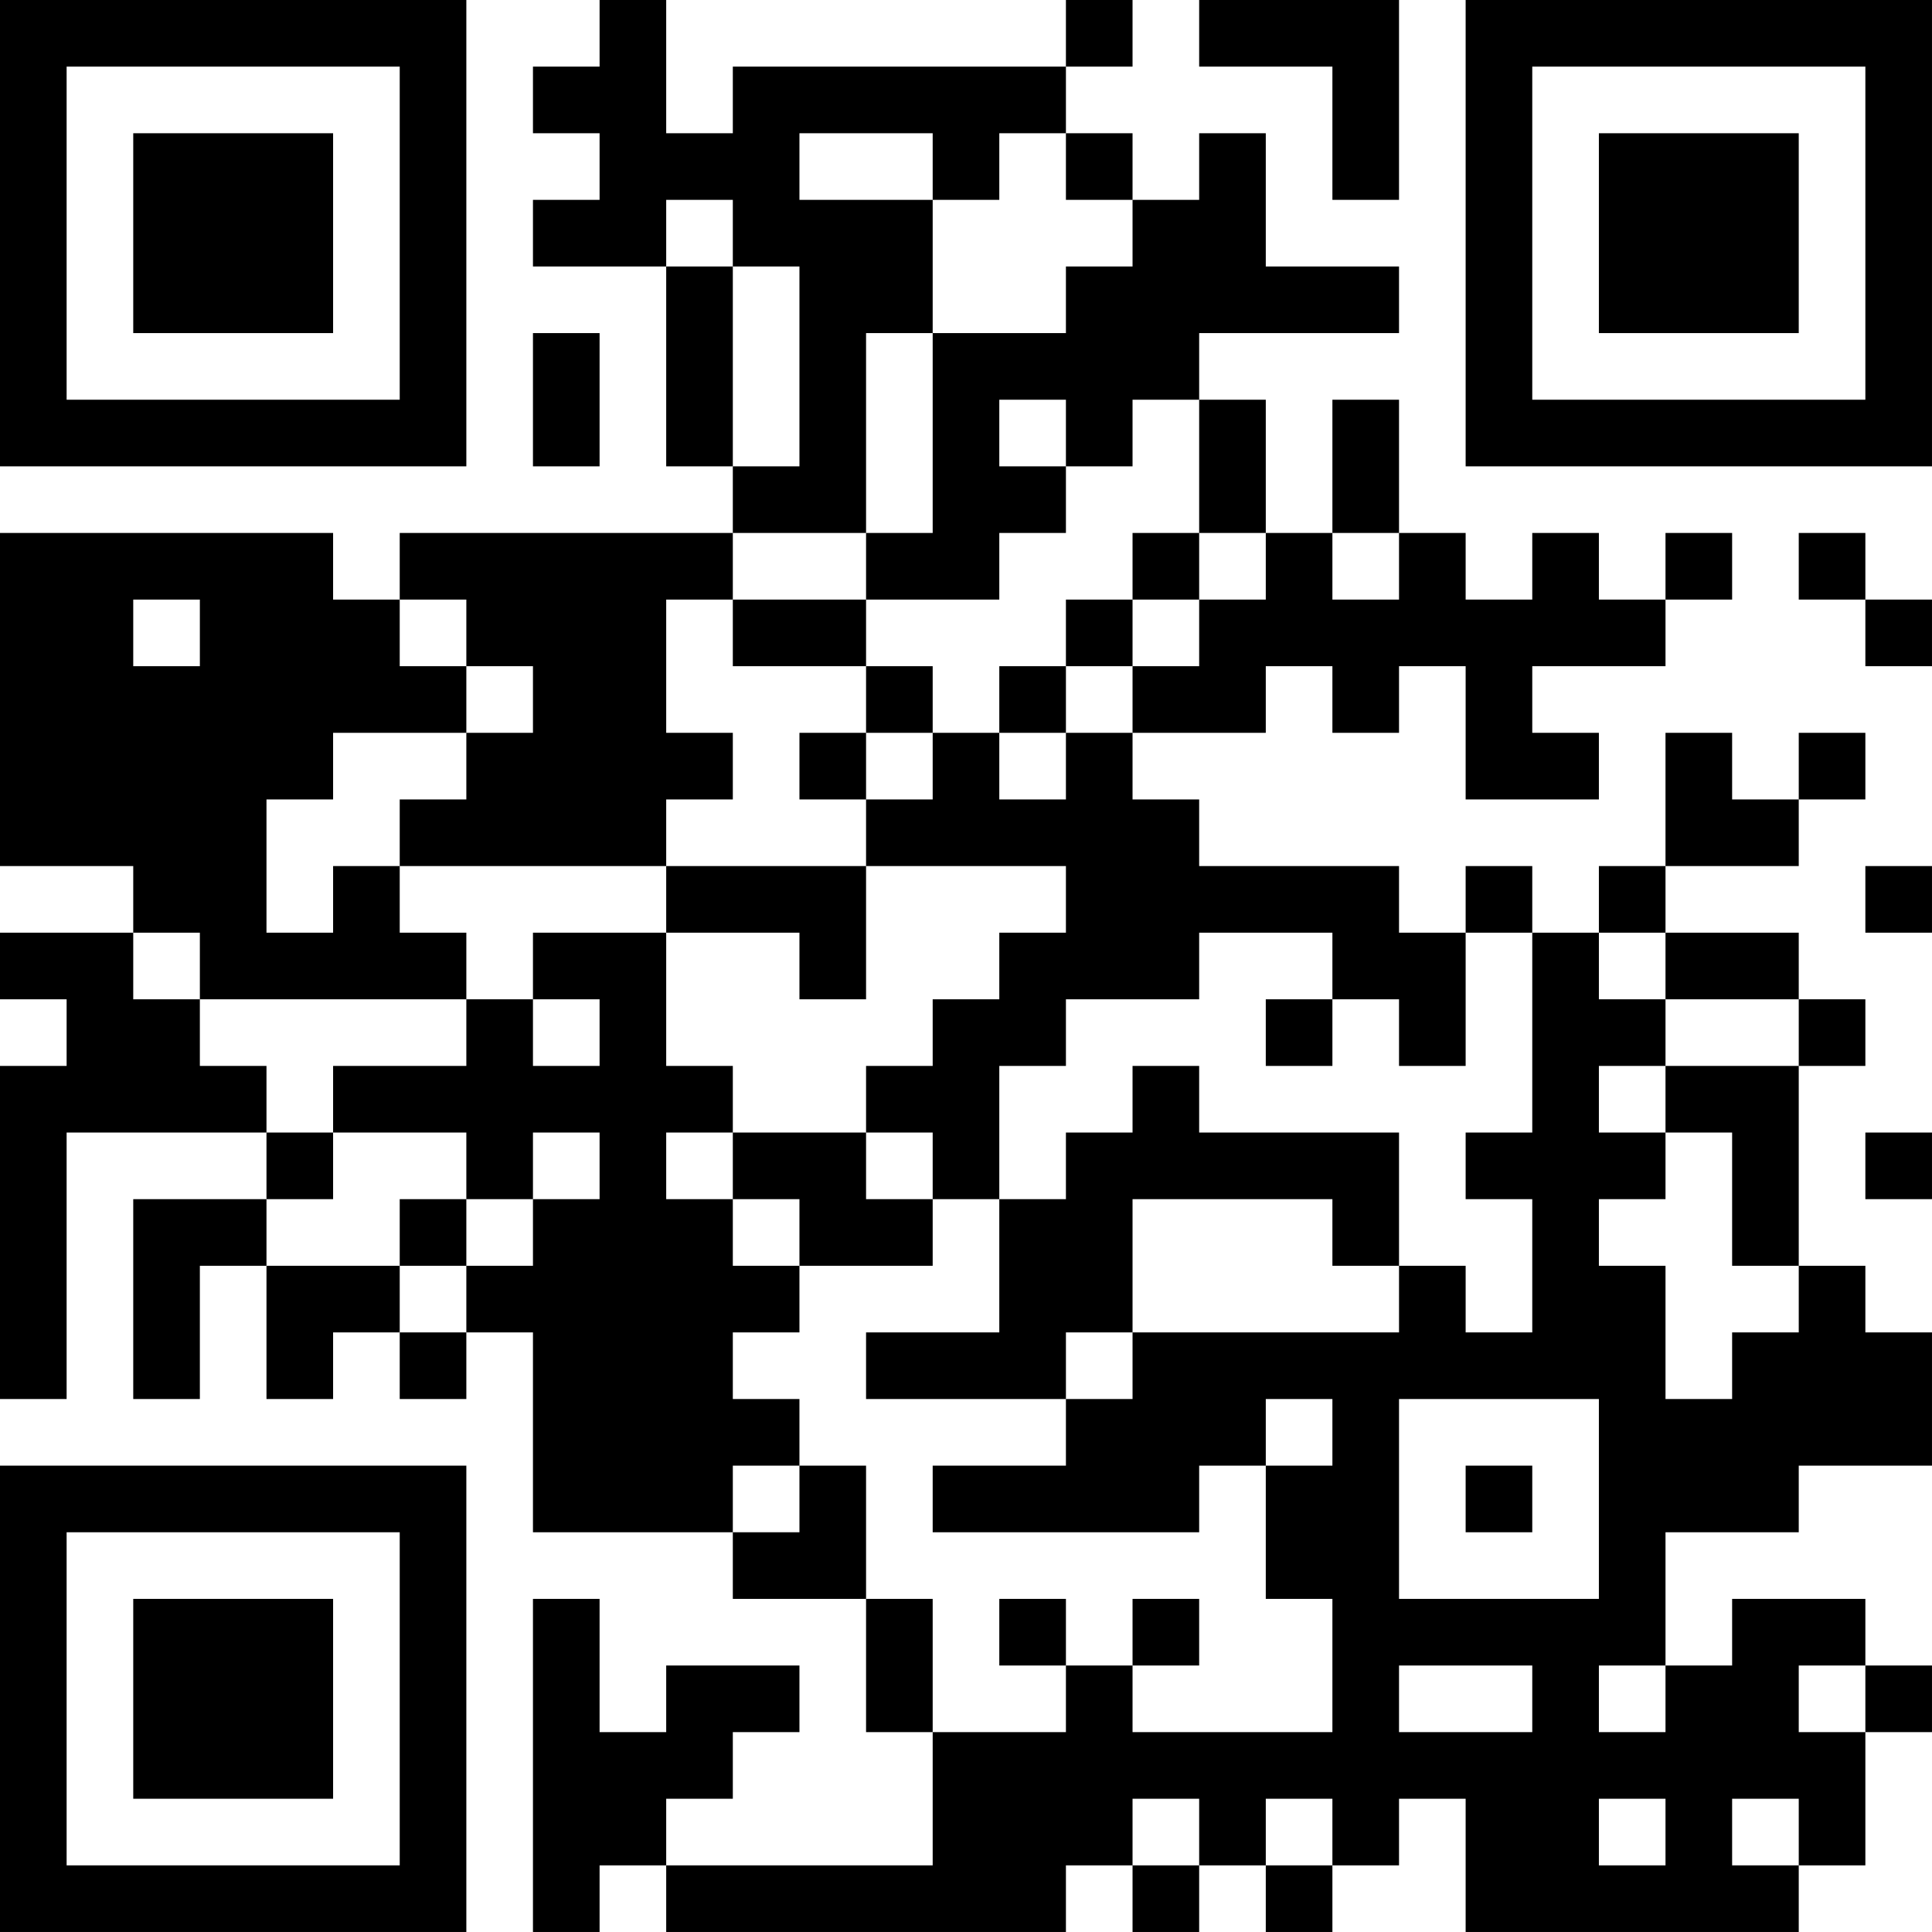 <?xml version="1.0" encoding="UTF-8"?>
<svg xmlns="http://www.w3.org/2000/svg" version="1.1" width="400" height="400" viewBox="0 0 400 400"><rect x="0" y="0" width="400" height="400" fill="#ffffff"/><g transform="scale(13.793)"><g transform="translate(0,0)"><path fill-rule="evenodd" d="M9 0L9 1L8 1L8 2L9 2L9 3L8 3L8 4L10 4L10 7L11 7L11 8L6 8L6 9L5 9L5 8L0 8L0 13L2 13L2 14L0 14L0 15L1 15L1 16L0 16L0 21L1 21L1 17L4 17L4 18L2 18L2 21L3 21L3 19L4 19L4 21L5 21L5 20L6 20L6 21L7 21L7 20L8 20L8 23L11 23L11 24L13 24L13 26L14 26L14 28L10 28L10 27L11 27L11 26L12 26L12 25L10 25L10 26L9 26L9 24L8 24L8 29L9 29L9 28L10 28L10 29L16 29L16 28L17 28L17 29L18 29L18 28L19 28L19 29L20 29L20 28L21 28L21 27L22 27L22 29L27 29L27 28L28 28L28 26L29 26L29 25L28 25L28 24L26 24L26 25L25 25L25 23L27 23L27 22L29 22L29 20L28 20L28 19L27 19L27 16L28 16L28 15L27 15L27 14L25 14L25 13L27 13L27 12L28 12L28 11L27 11L27 12L26 12L26 11L25 11L25 13L24 13L24 14L23 14L23 13L22 13L22 14L21 14L21 13L18 13L18 12L17 12L17 11L19 11L19 10L20 10L20 11L21 11L21 10L22 10L22 12L24 12L24 11L23 11L23 10L25 10L25 9L26 9L26 8L25 8L25 9L24 9L24 8L23 8L23 9L22 9L22 8L21 8L21 6L20 6L20 8L19 8L19 6L18 6L18 5L21 5L21 4L19 4L19 2L18 2L18 3L17 3L17 2L16 2L16 1L17 1L17 0L16 0L16 1L11 1L11 2L10 2L10 0ZM18 0L18 1L20 1L20 3L21 3L21 0ZM12 2L12 3L14 3L14 5L13 5L13 8L11 8L11 9L10 9L10 11L11 11L11 12L10 12L10 13L6 13L6 12L7 12L7 11L8 11L8 10L7 10L7 9L6 9L6 10L7 10L7 11L5 11L5 12L4 12L4 14L5 14L5 13L6 13L6 14L7 14L7 15L3 15L3 14L2 14L2 15L3 15L3 16L4 16L4 17L5 17L5 18L4 18L4 19L6 19L6 20L7 20L7 19L8 19L8 18L9 18L9 17L8 17L8 18L7 18L7 17L5 17L5 16L7 16L7 15L8 15L8 16L9 16L9 15L8 15L8 14L10 14L10 16L11 16L11 17L10 17L10 18L11 18L11 19L12 19L12 20L11 20L11 21L12 21L12 22L11 22L11 23L12 23L12 22L13 22L13 24L14 24L14 26L16 26L16 25L17 25L17 26L20 26L20 24L19 24L19 22L20 22L20 21L19 21L19 22L18 22L18 23L14 23L14 22L16 22L16 21L17 21L17 20L21 20L21 19L22 19L22 20L23 20L23 18L22 18L22 17L23 17L23 14L22 14L22 16L21 16L21 15L20 15L20 14L18 14L18 15L16 15L16 16L15 16L15 18L14 18L14 17L13 17L13 16L14 16L14 15L15 15L15 14L16 14L16 13L13 13L13 12L14 12L14 11L15 11L15 12L16 12L16 11L17 11L17 10L18 10L18 9L19 9L19 8L18 8L18 6L17 6L17 7L16 7L16 6L15 6L15 7L16 7L16 8L15 8L15 9L13 9L13 8L14 8L14 5L16 5L16 4L17 4L17 3L16 3L16 2L15 2L15 3L14 3L14 2ZM10 3L10 4L11 4L11 7L12 7L12 4L11 4L11 3ZM8 5L8 7L9 7L9 5ZM17 8L17 9L16 9L16 10L15 10L15 11L16 11L16 10L17 10L17 9L18 9L18 8ZM20 8L20 9L21 9L21 8ZM27 8L27 9L28 9L28 10L29 10L29 9L28 9L28 8ZM2 9L2 10L3 10L3 9ZM11 9L11 10L13 10L13 11L12 11L12 12L13 12L13 11L14 11L14 10L13 10L13 9ZM10 13L10 14L12 14L12 15L13 15L13 13ZM28 13L28 14L29 14L29 13ZM24 14L24 15L25 15L25 16L24 16L24 17L25 17L25 18L24 18L24 19L25 19L25 21L26 21L26 20L27 20L27 19L26 19L26 17L25 17L25 16L27 16L27 15L25 15L25 14ZM19 15L19 16L20 16L20 15ZM17 16L17 17L16 17L16 18L15 18L15 20L13 20L13 21L16 21L16 20L17 20L17 18L20 18L20 19L21 19L21 17L18 17L18 16ZM11 17L11 18L12 18L12 19L14 19L14 18L13 18L13 17ZM28 17L28 18L29 18L29 17ZM6 18L6 19L7 19L7 18ZM21 21L21 24L24 24L24 21ZM22 22L22 23L23 23L23 22ZM15 24L15 25L16 25L16 24ZM17 24L17 25L18 25L18 24ZM21 25L21 26L23 26L23 25ZM24 25L24 26L25 26L25 25ZM27 25L27 26L28 26L28 25ZM17 27L17 28L18 28L18 27ZM19 27L19 28L20 28L20 27ZM24 27L24 28L25 28L25 27ZM26 27L26 28L27 28L27 27ZM0 0L0 7L7 7L7 0ZM1 1L1 6L6 6L6 1ZM2 2L2 5L5 5L5 2ZM22 0L22 7L29 7L29 0ZM23 1L23 6L28 6L28 1ZM24 2L24 5L27 5L27 2ZM0 22L0 29L7 29L7 22ZM1 23L1 28L6 28L6 23ZM2 24L2 27L5 27L5 24Z" fill="#000000"/></g></g></svg>
